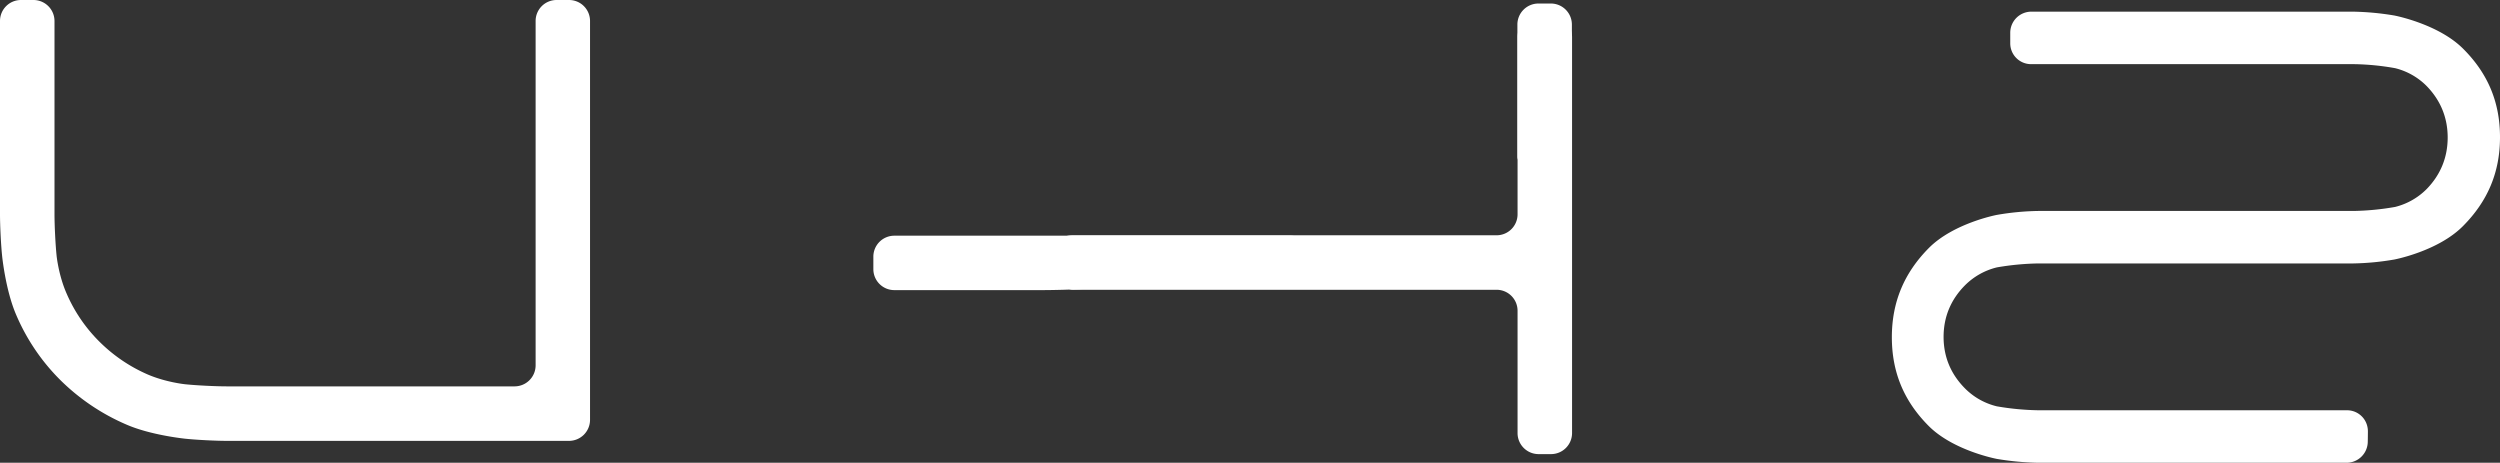 <svg xmlns="http://www.w3.org/2000/svg" viewBox="0 0 2981.6 551.9">
  <rect x="0" y="0" width="2981.6" height="551.9" fill="#333333" stroke="none"/>
  <defs>
    <style>
      .cls-1 {
        fill: #fff;
      }
    </style>
  </defs>
  <g id="Camada_2" data-name="Camada 2">
    <g id="Camada_1-2" data-name="Camada 1">
      <g>
        <path class="cls-1" d="M72.4,453.7a254.9,254.9,0,0,0,78.7,52.8c29.6,12.8,70.5,16.8,70.5,16.8,13.7,1.4,36.2,2.5,49.9,2.5H678.7a25.1,25.1,0,0,0,25-25V25a25,25,0,0,0-25-25H663.8a25,25,0,0,0-25,25V435.8a25.1,25.1,0,0,1-25,25H270.9c-13.7,0-36.2-1.1-49.9-2.5,0,0-23.2-2.3-45.1-11.8a187.4,187.4,0,0,1-57.4-39.1A183.3,183.3,0,0,1,79.4,350c-9.6-21.8-11.9-45-11.9-45-1.4-13.7-2.5-36.1-2.5-49.9V25A25.1,25.1,0,0,0,40,0H25A25,25,0,0,0,0,25V255.1c0,13.8,1.1,36.2,2.5,49.9,0,0,4,40.9,16.8,70.5A245.1,245.1,0,0,0,72.4,453.7Z"/>
        <g>
          <path class="cls-1" d="M1834.9,19.1a25.1,25.1,0,0,0-25,25V255.6a25,25,0,0,1-25,25H1279.2c-13.7,0-25,9.8-25,21.7s11.3,43.3,25.1,43.3h505.6a25,25,0,0,1,25,25v146a25.1,25.1,0,0,0,25,25h15a25.1,25.1,0,0,0,25-25V44.1a25.1,25.1,0,0,0-25-25Z"/>
          <path class="cls-1" d="M1326.2,344.1l72.7-.9c55-.6,140.2-1,140.2-1a25.3,25.3,0,0,0,25-25.1v-11a25.1,25.1,0,0,0-25-25H1066.6a25,25,0,0,0-25,25V321a25,25,0,0,0,25,25h176.6c13.7,0,36.2-.6,49.9-1.4C1293.1,344.6,1306.8,343.9,1326.2,344.1Z"/>
          <path class="cls-1" d="M1853,212c12,.1,21.7-11.1,21.7-24.8V29.2a25.1,25.1,0,0,0-25-25h-15a25.1,25.1,0,0,0-25,25V186.8C1809.7,200.5,1841.1,211.9,1853,212Z"/>
        </g>
        <path class="cls-1" d="M2824.1,509.1c-.1,6.4-.1,5.2-.1,5.2a24.8,24.8,0,0,0-24.8-25H2431a316.6,316.6,0,0,1-49.5-4.7,79.9,79.9,0,0,1-37.7-21.1c-17.1-17.1-25.8-37.8-25.8-61.7s8.7-44.7,25.8-61.8a80.9,80.9,0,0,1,37.7-21.1,316.6,316.6,0,0,1,49.5-4.7h375.1a316.6,316.6,0,0,0,49.5-4.7s51.9-9.8,81.7-39.7,44.3-64.5,44.3-106.2-14.5-76.2-44.2-105.7-81.8-39.4-81.8-39.4a329,329,0,0,0-49.5-4.6H2422.7a25.2,25.2,0,0,0-25.2,24.8V51.5a24.8,24.8,0,0,0,24.8,25h384.7a304,304,0,0,1,49.5,4.8,79.7,79.7,0,0,1,37.5,21.2c16.7,17.1,25.2,37.8,25.2,61.5s-8.5,44.5-25.2,61.6a80.3,80.3,0,0,1-37.5,21.2,315.5,315.5,0,0,1-49.5,4.8H2431a316.6,316.6,0,0,0-49.5,4.7s-51.7,9.8-81.2,39.6-44,64.6-44,106.3,14.4,76.2,43.9,105.8,81.3,39.3,81.3,39.3a329,329,0,0,0,49.5,4.6h367.7a25.3,25.3,0,0,0,25.2-25S2824,523.4,2824.1,509.1Z"/>
      </g>
    </g>
  </g>
</svg>
